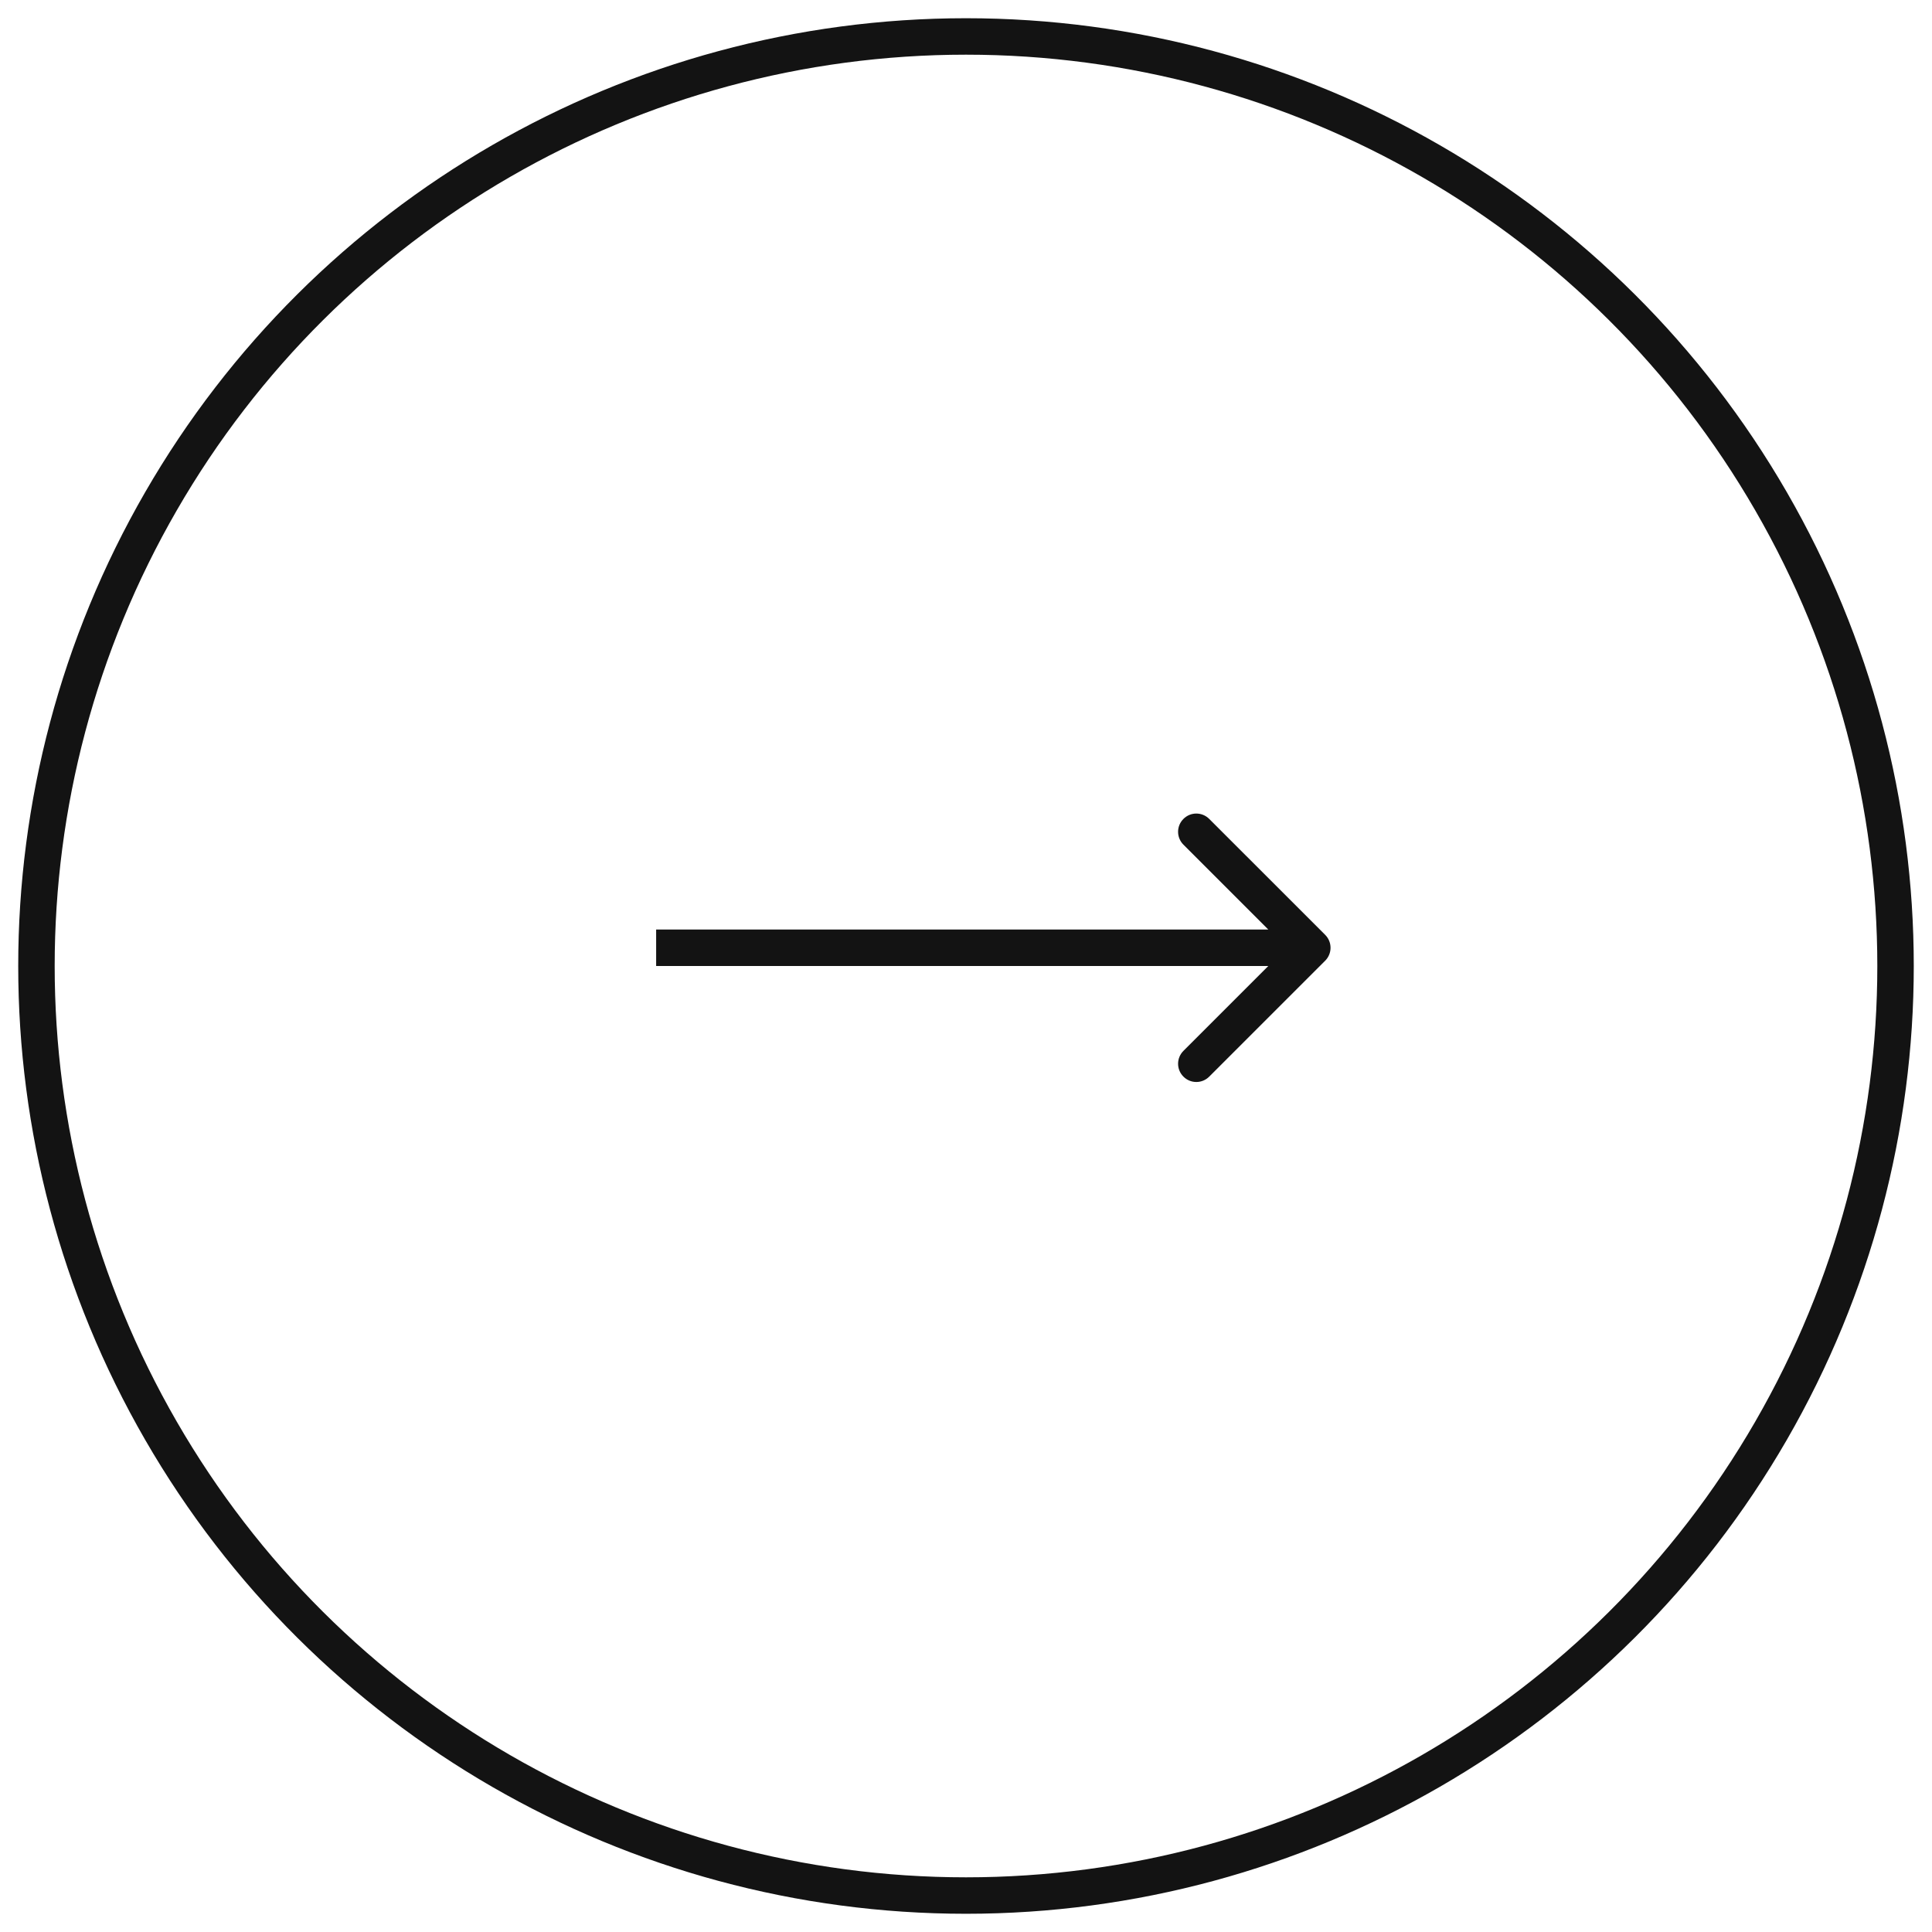 <svg xmlns="http://www.w3.org/2000/svg" width="53" height="53" viewBox="0 0 53 53" fill="none"><circle cx="26.5" cy="26.5" r="25.5" transform="rotate(-90 26.5 26.5)" stroke="#131313"></circle><path d="M36.354 26.354C36.549 26.158 36.549 25.842 36.354 25.646L33.172 22.465C32.976 22.269 32.66 22.269 32.465 22.465C32.269 22.66 32.269 22.976 32.465 23.172L35.293 26L32.465 28.828C32.269 29.024 32.269 29.34 32.465 29.535C32.66 29.731 32.976 29.731 33.172 29.535L36.354 26.354ZM18 26.5L36 26.5L36 25.5L18 25.5L18 26.5Z" fill="#131313"></path></svg>